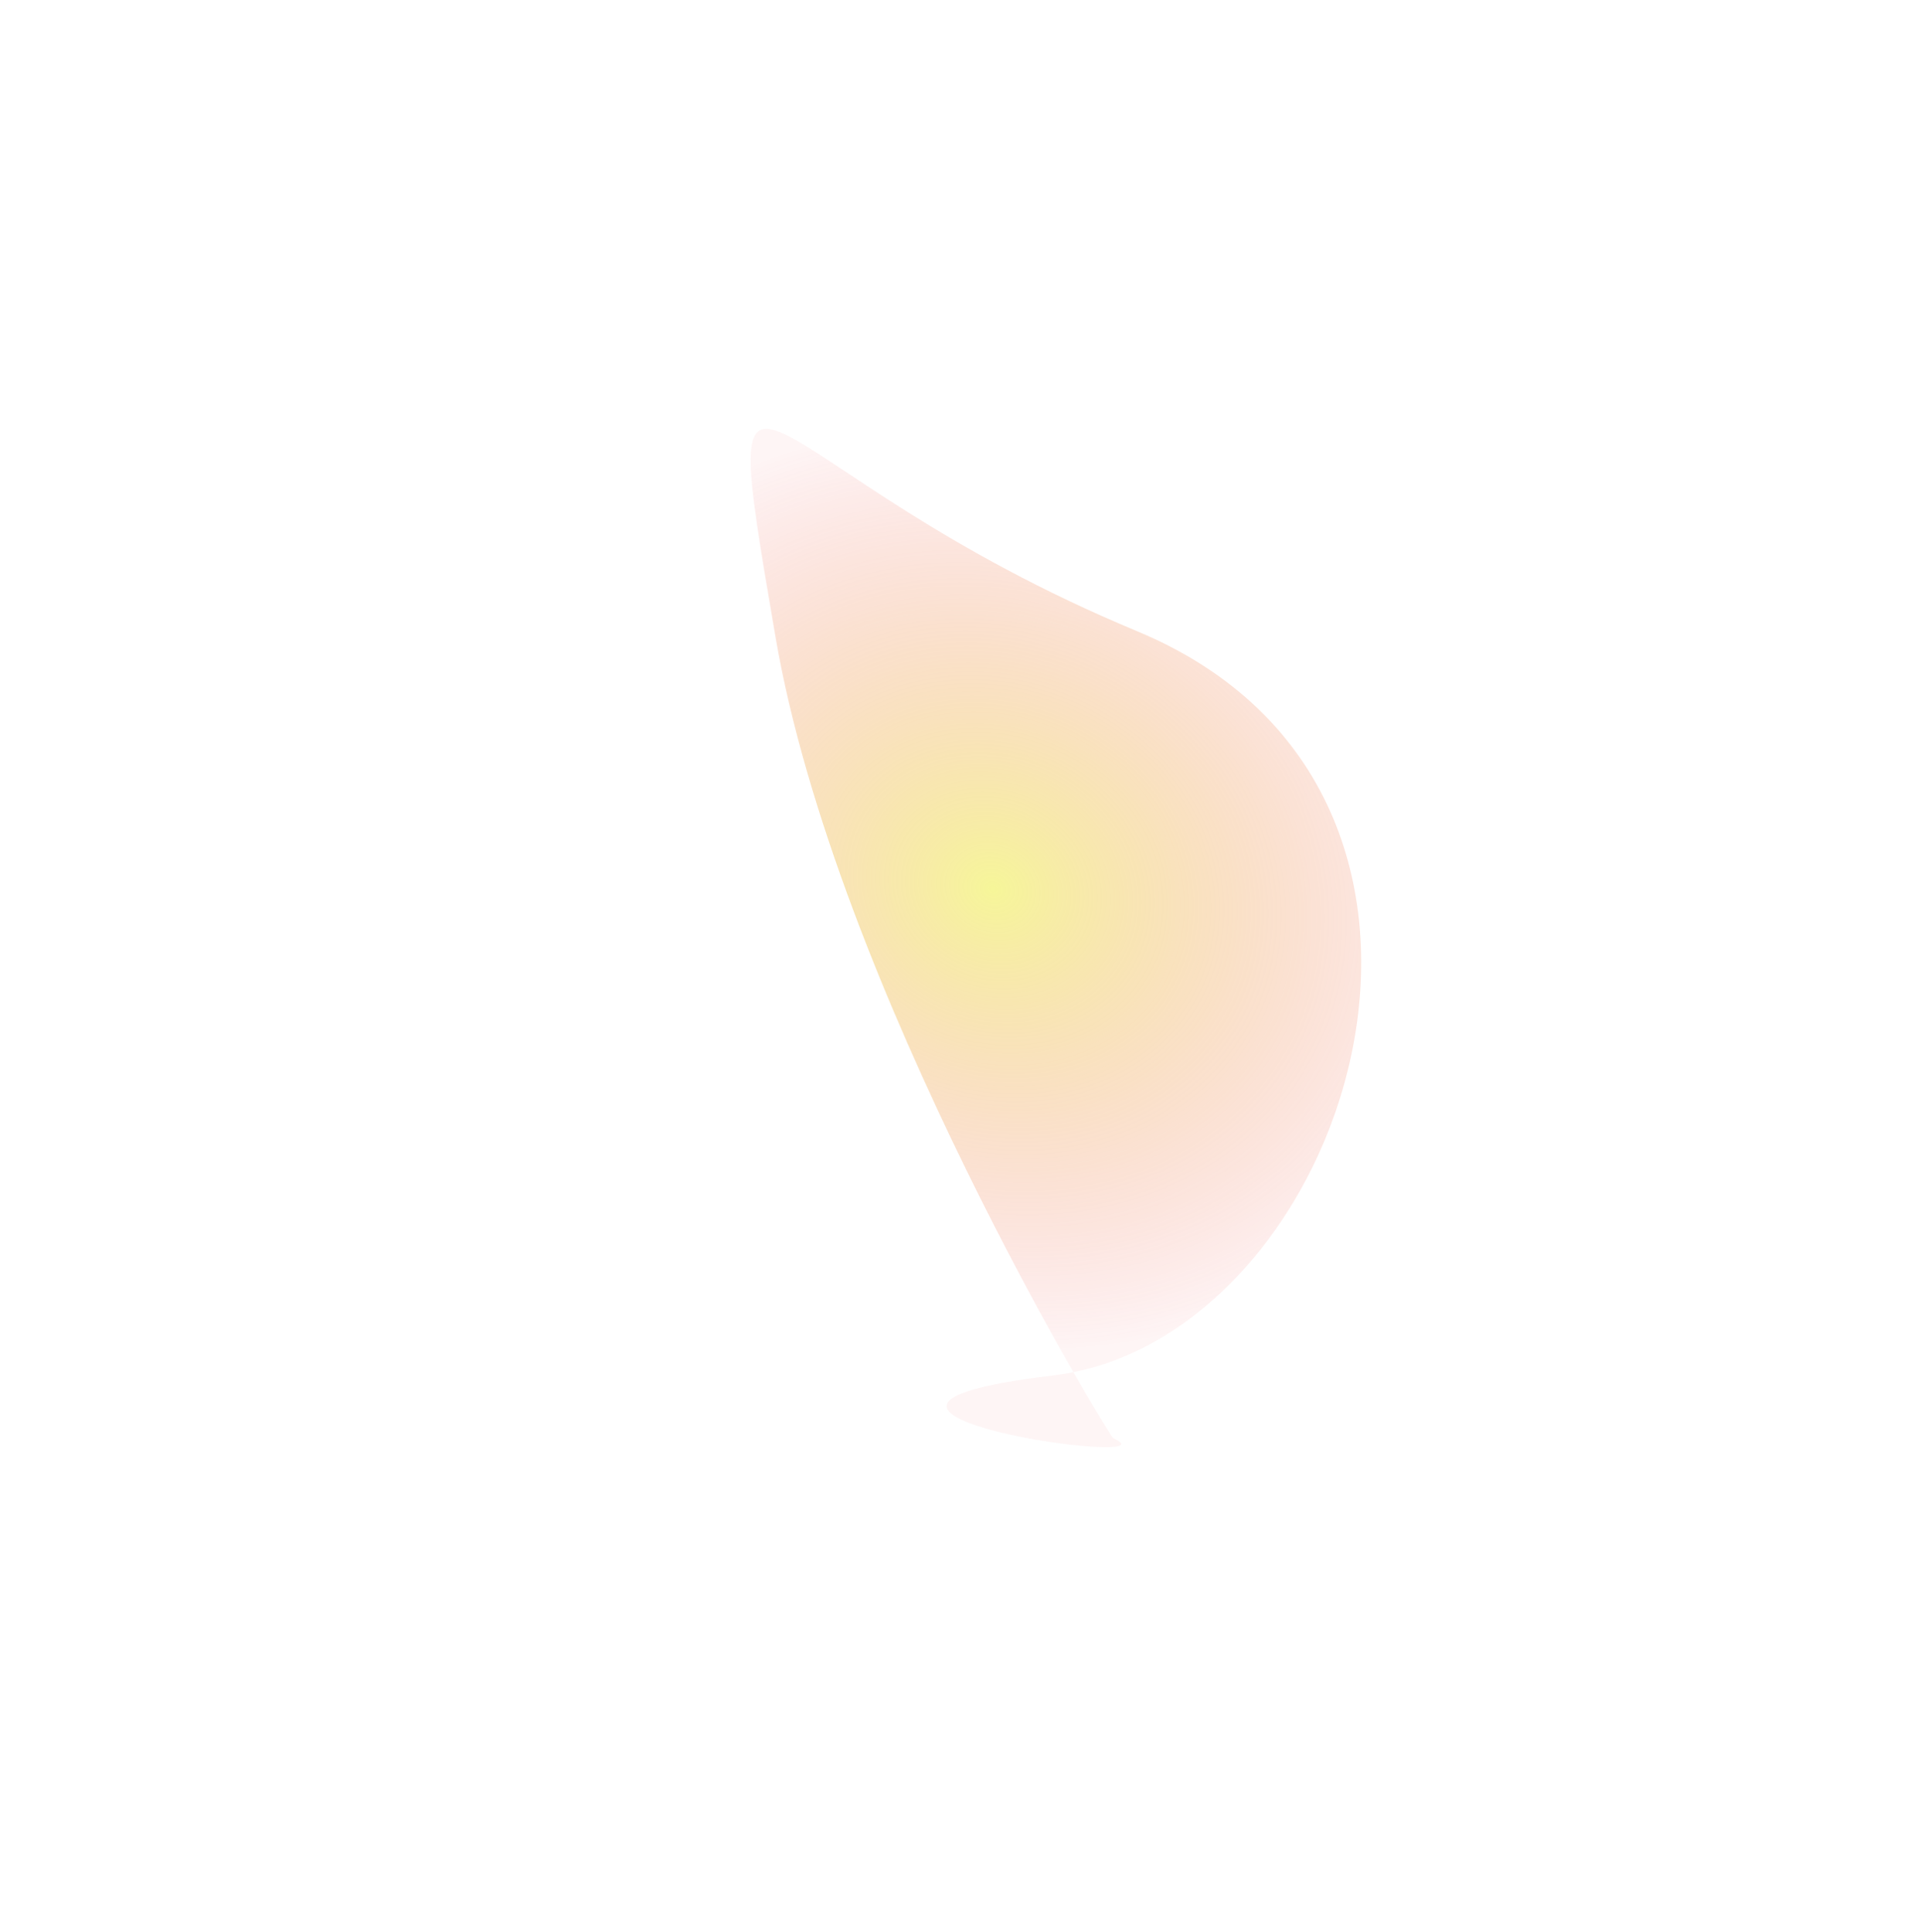 <svg xmlns="http://www.w3.org/2000/svg" xmlns:xlink="http://www.w3.org/1999/xlink" width="1186.798" height="1193.368" viewBox="0 0 1186.798 1193.368">
  <defs>
    <radialGradient id="radial-gradient" cx="0.5" cy="0.5" r="0.5" gradientUnits="objectBoundingBox">
      <stop offset="0" stop-color="#eded33"/>
      <stop offset="1" stop-color="#ed3339" stop-opacity="0.102"/>
    </radialGradient>
  </defs>
  <path id="Path_102" data-name="Path 102" d="M113.622,159.49c2.16,0,269.784,184.393,392.017,367.54,127.992,191.777,57.49,87.46-202.975,93.878S5.028,273.9,163.578,179.6,65.623,159.49,113.622,159.49Z" transform="translate(726.619 1080.324) rotate(-156)" opacity="0.5" fill="url(#radial-gradient)"/>
</svg>
